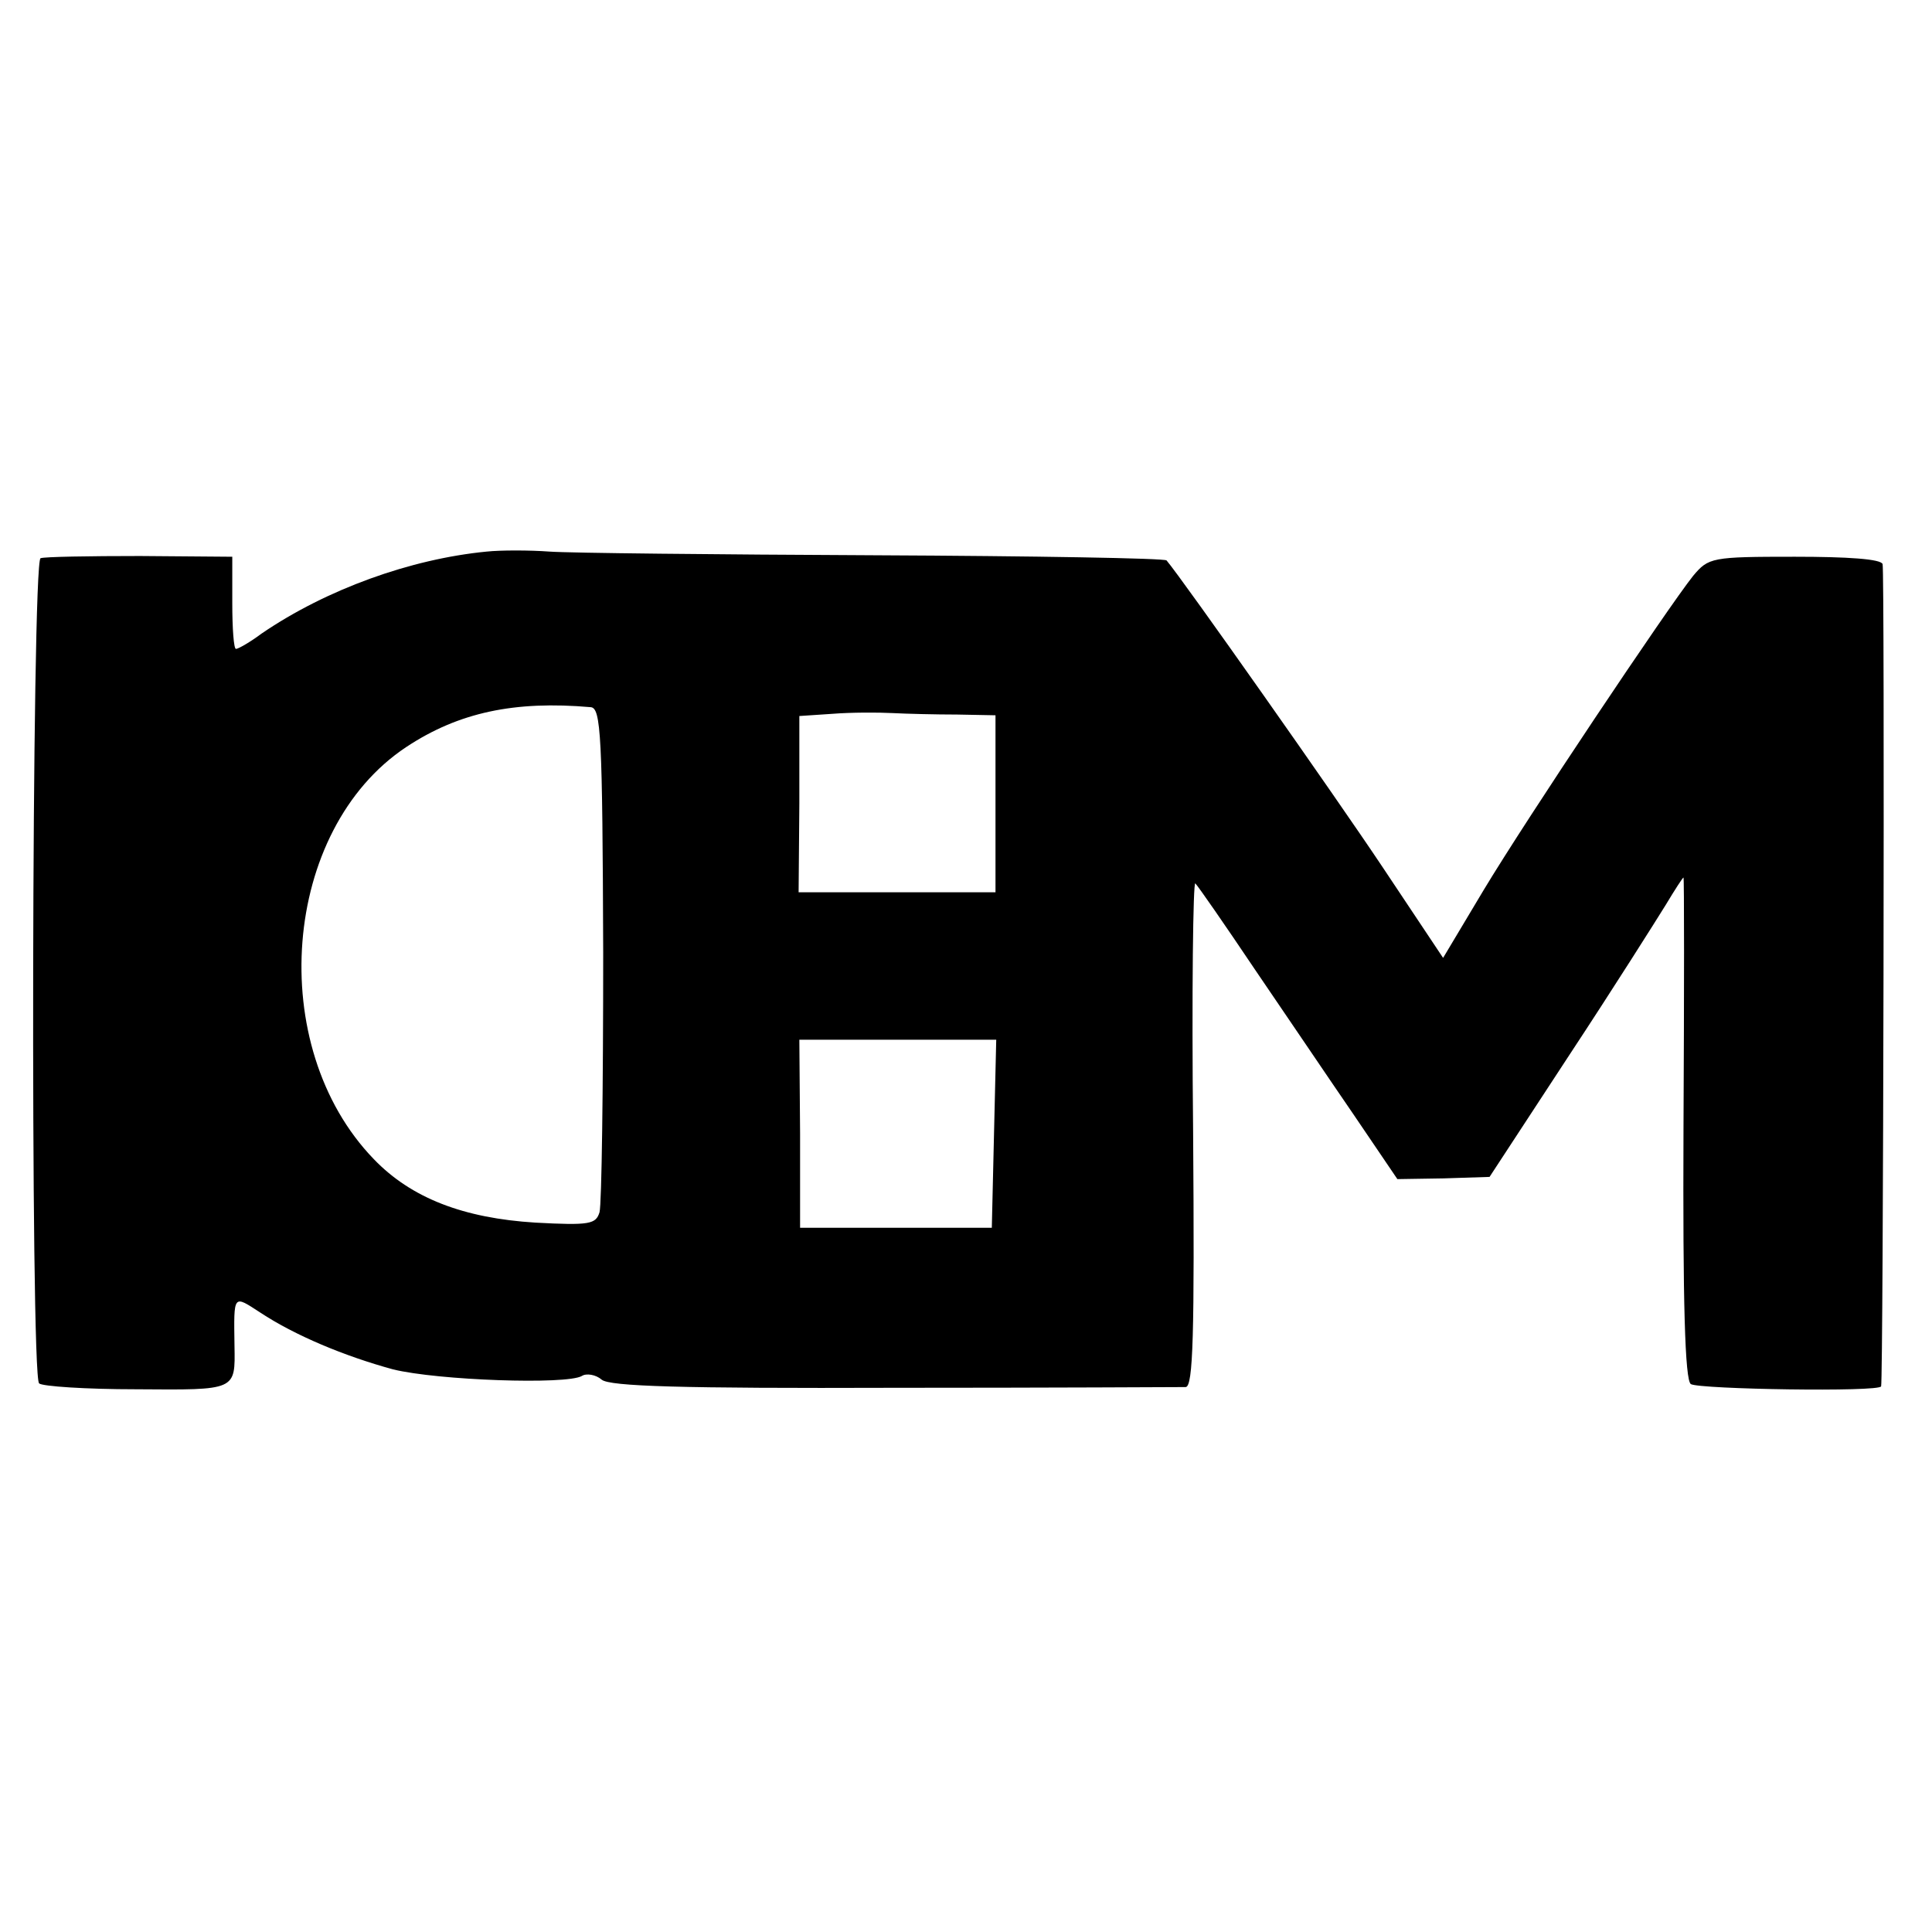 <?xml version="1.0" standalone="no"?>
<!DOCTYPE svg PUBLIC "-//W3C//DTD SVG 20010904//EN"
 "http://www.w3.org/TR/2001/REC-SVG-20010904/DTD/svg10.dtd">
<svg version="1.0" xmlns="http://www.w3.org/2000/svg"
 width="262pt" height="262pt" viewBox="0 0 262 262"
 preserveAspectRatio="xMidYMid meet">
<g transform="translate(0,262) scale(0.1,-0.1)"
fill="#000000" stroke="none">
<path d="M660 1872 c-103 -10 -217 -51 -305 -111 -16 -12 -32 -21 -35 -21 -3
0 -5 28 -5 62 l0 63 -125 1 c-69 0 -130 -1 -135 -3 -12 -4 -14 -1107 -2 -1119
4 -4 63 -8 132 -8 136 -1 134 -2 133 59 -1 71 -2 69 35 45 47 -31 114 -59 180
-77 61 -15 235 -21 256 -9 6 4 19 2 27 -5 11 -9 106 -12 397 -11 210 0 388 1
395 1 10 1 12 70 10 346 -2 189 0 341 3 337 4 -4 40 -56 81 -117 41 -60 101
-149 134 -197 l59 -87 63 1 62 2 108 165 c60 91 118 183 131 204 12 20 23 37
24 37 1 0 1 -153 0 -340 -1 -237 2 -342 10 -347 12 -7 256 -11 258 -3 3 12 5
1106 2 1115 -2 7 -48 10 -119 10 -113 0 -117 -1 -138 -26 -35 -44 -225 -328
-284 -426 l-55 -92 -82 123 c-64 96 -271 390 -293 416 -2 3 -180 6 -395 7
-216 1 -414 3 -442 5 -27 2 -66 2 -85 0z m141 -211 c14 -1 16 -37 17 -333 0
-183 -2 -341 -5 -352 -5 -16 -13 -18 -87 -14 -97 6 -168 33 -219 86 -148 153
-125 447 44 559 71 47 147 63 250 54z m497 -10 l52 -1 0 -120 0 -120 -133 0
-134 0 1 120 0 119 45 3 c25 2 62 2 81 1 19 -1 59 -2 88 -2z m50 -568 l-3
-128 -130 0 -130 0 0 128 -1 127 133 0 134 0 -3 -127z"/>
</g>
</svg>
